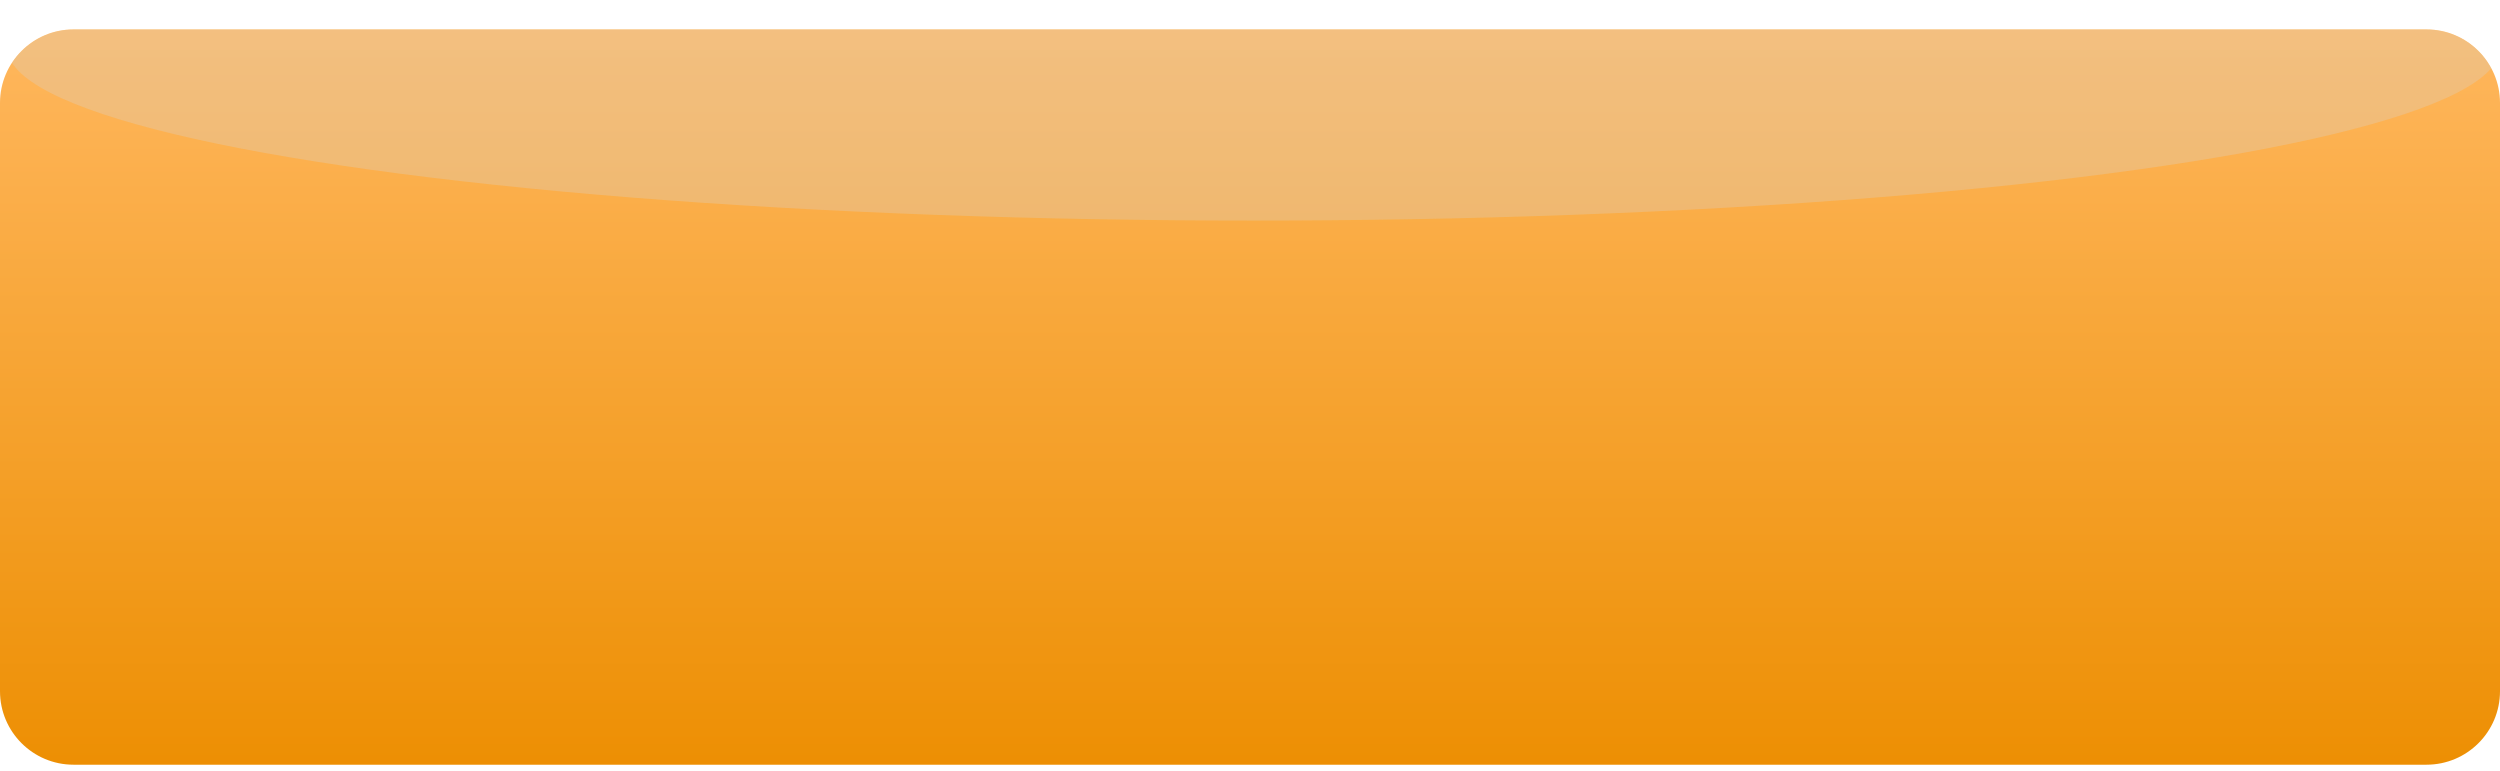 <?xml version="1.0" encoding="UTF-8"?> <svg xmlns="http://www.w3.org/2000/svg" width="386" height="119" viewBox="0 0 386 119" fill="none"> <g filter="url(#filter0_d_113_85)"> <g clip-path="url(#clip0_113_85)"> <path d="M0 11.353C0 5.083 5.083 0 11.353 0H374.647C380.917 0 386 5.083 386 11.353V102.176C386 108.447 380.917 113.529 374.647 113.529H11.353C5.083 113.529 0 108.447 0 102.176V11.353Z" fill="url(#paint0_linear_113_85)"></path> <g filter="url(#filter1_f_113_85)"> <ellipse cx="193.568" cy="2.838" rx="192.432" ry="26.679" fill="#D6D2CF" fill-opacity="0.3"></ellipse> </g> </g> </g> <defs> <filter id="filter0_d_113_85" x="0" y="0" width="386" height="118.071" filterUnits="userSpaceOnUse" color-interpolation-filters="sRGB"> <feFlood flood-opacity="0" result="BackgroundImageFix"></feFlood> <feColorMatrix in="SourceAlpha" type="matrix" values="0 0 0 0 0 0 0 0 0 0 0 0 0 0 0 0 0 0 127 0" result="hardAlpha"></feColorMatrix> <feOffset dy="4.541"></feOffset> <feComposite in2="hardAlpha" operator="out"></feComposite> <feColorMatrix type="matrix" values="0 0 0 0 0.647 0 0 0 0 0.341 0 0 0 0 0 0 0 0 1 0"></feColorMatrix> <feBlend mode="normal" in2="BackgroundImageFix" result="effect1_dropShadow_113_85"></feBlend> <feBlend mode="normal" in="SourceGraphic" in2="effect1_dropShadow_113_85" result="shape"></feBlend> </filter> <filter id="filter1_f_113_85" x="-66.982" y="-91.959" width="521.1" height="189.594" filterUnits="userSpaceOnUse" color-interpolation-filters="sRGB"> <feFlood flood-opacity="0" result="BackgroundImageFix"></feFlood> <feBlend mode="normal" in="SourceGraphic" in2="BackgroundImageFix" result="shape"></feBlend> <feGaussianBlur stdDeviation="34.059" result="effect1_foregroundBlur_113_85"></feGaussianBlur> </filter> <linearGradient id="paint0_linear_113_85" x1="232.853" y1="113.529" x2="232.853" y2="3.61363e-06" gradientUnits="userSpaceOnUse"> <stop stop-color="#ED8F03"></stop> <stop offset="1" stop-color="#FFB75E"></stop> </linearGradient> <clipPath id="clip0_113_85"> <path d="M0 11.353C0 5.083 5.083 0 11.353 0H374.647C380.917 0 386 5.083 386 11.353V102.176C386 108.447 380.917 113.529 374.647 113.529H11.353C5.083 113.529 0 108.447 0 102.176V11.353Z" fill="white"></path> </clipPath> </defs> </svg> 